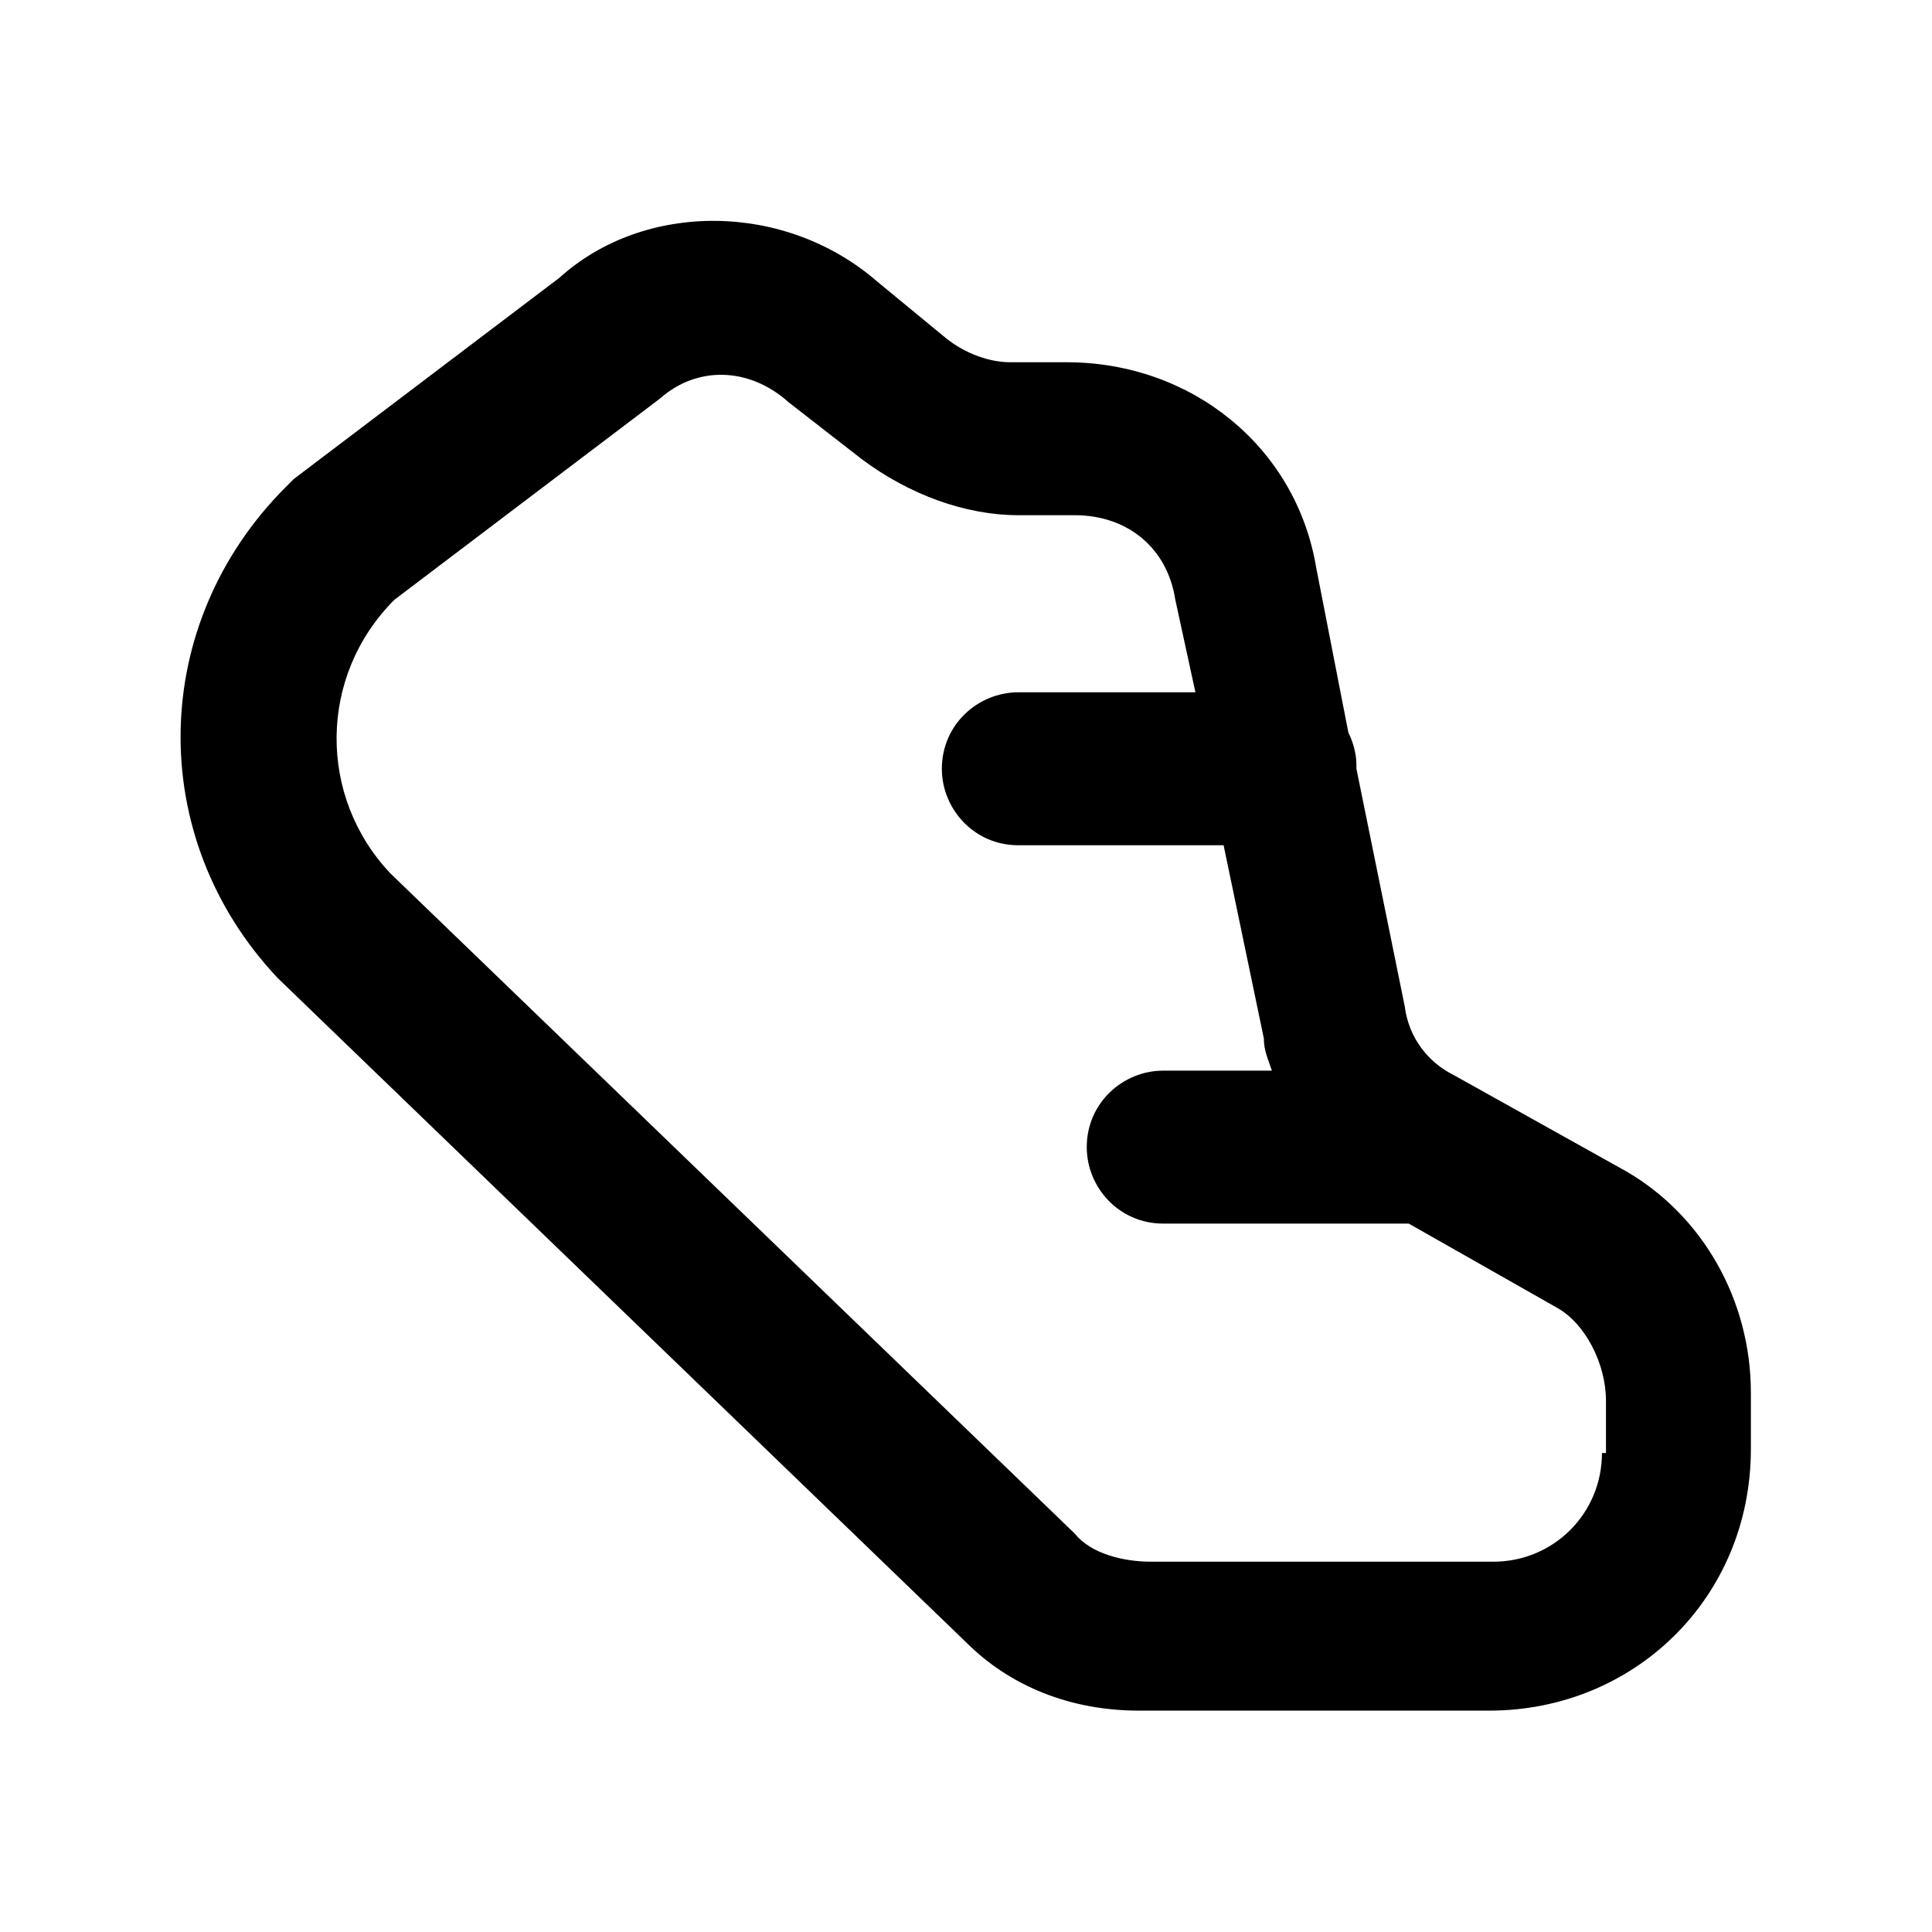 <?xml version="1.0" encoding="utf-8"?>
<!-- Generator: Adobe Illustrator 27.8.0, SVG Export Plug-In . SVG Version: 6.00 Build 0)  -->
<svg version="1.1" id="Livello_1" xmlns="http://www.w3.org/2000/svg" xmlns:xlink="http://www.w3.org/1999/xlink" x="0px" y="0px"
	 viewBox="0 0 48 48" style="enable-background:new 0 0 48 48;" xml:space="preserve">
<path d="M40.4,29.1l-4.3-2.4c-0.6-0.3-1.1-0.9-1.2-1.7l-1.2-5.9c0,0,0-0.1,0-0.1c0-0.3-0.1-0.6-0.2-0.8l-0.8-4.1
	c-0.5-3-3.1-5.1-6.2-5.1h-1.4c-0.5,0-1.1-0.2-1.6-0.6L21.8,7c-2.3-2-5.8-2-7.9-0.1l-6.6,5l-0.2,0.2c-3.4,3.4-3.5,8.7-0.2,12.2
	L24,40.8c1.1,1.1,2.6,1.7,4.3,1.7l8.7,0c3.6,0,6.5-2.8,6.5-6.5v-1.4C43.5,32.3,42.3,30.2,40.4,29.1z M39.8,36.1
	c0,1.5-1.2,2.7-2.7,2.7h-8.5c-0.7,0-1.5-0.2-1.9-0.7l-17-16.4c-1.8-1.9-1.8-4.9,0.1-6.8l6.6-5c0.9-0.8,2.2-0.8,3.2,0.1l1.8,1.4
	c1.2,0.9,2.6,1.4,3.9,1.4h1.4c1.3,0,2.3,0.8,2.5,2.1l0.5,2.3h-4.4c-1,0-1.9,0.8-1.9,1.9c0,1,0.8,1.9,1.9,1.9h5.1l1,4.8
	c0,0.3,0.1,0.5,0.2,0.8h-2.7c-1,0-1.9,0.8-1.9,1.9c0,1,0.8,1.9,1.9,1.9h6.1l3.7,2.1c0.7,0.4,1.2,1.4,1.2,2.3V36.1z"/>
</svg>
